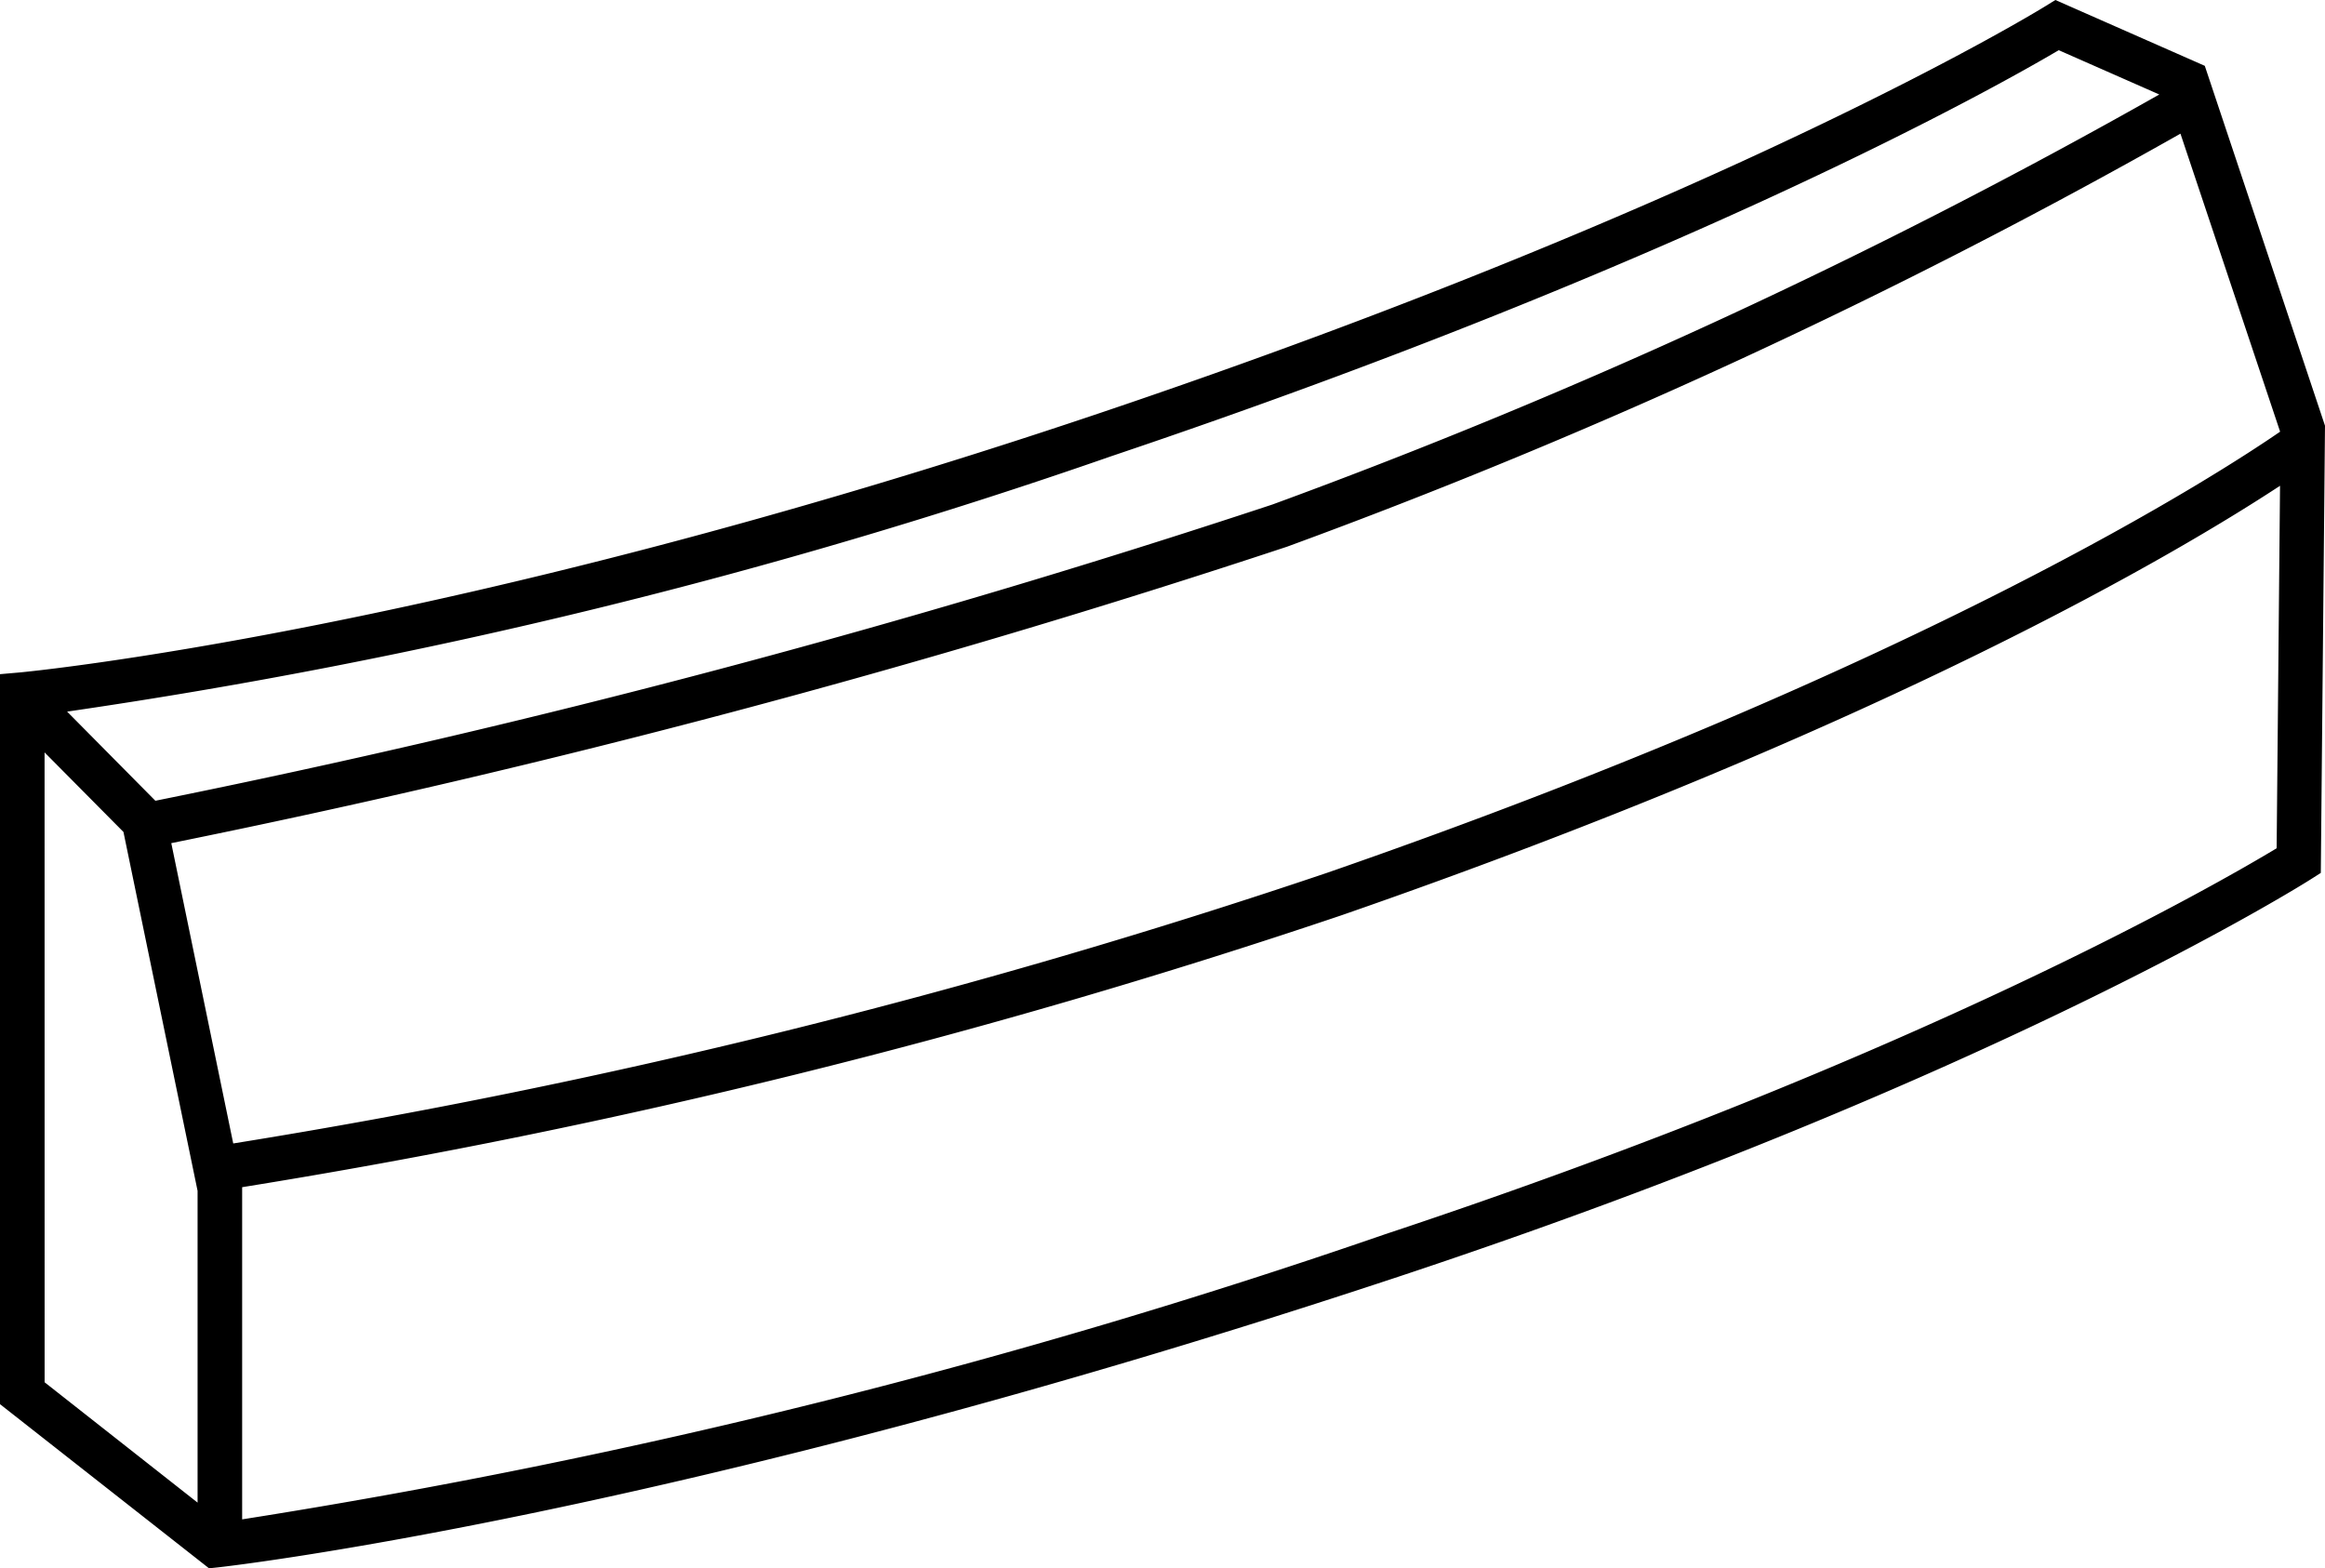 <svg xmlns="http://www.w3.org/2000/svg" width="52.165" height="35.187" viewBox="0 0 52.165 35.187"><path d="M53.035,3.411,49.683,1.934l-.225.139c-.069.043-7.076,4.367-21.269,9.147-14.56,4.9-24.071,5.79-24.166,5.8l-.456.04V33.438l4.69,3.683.2-.021c.1-.011,10.25-1.135,26.5-6.526,13.421-4.452,20.385-8.866,20.453-8.91l.228-.145.094-10.034ZM8.8,27.589,7.41,20.851A215.887,215.887,0,0,0,32.443,14.2,135.04,135.04,0,0,0,52.489,4.933l2.236,6.686c-1.306.9-7.966,5.246-21.39,9.9A151.965,151.965,0,0,1,8.8,27.589ZM28.508,12.167C41.39,7.829,48.435,3.841,49.758,3.06l2.256.994a134.068,134.068,0,0,1-19.9,9.2A215.238,215.238,0,0,1,7.053,19.9l-1.98-2a126.659,126.659,0,0,0,23.435-5.733ZM4.567,18.815,6.337,20.6,8,28.652v6.995l-3.432-2.7Zm30.079,10.81A149.834,149.834,0,0,1,9,36.023V28.57a153.206,153.206,0,0,0,24.664-6.1c12.258-4.252,18.845-8.183,21.059-9.637l-.076,8.133C53.355,21.744,46.6,25.658,34.646,29.625Z" transform="translate(-3.567 -1.934)"/></svg>